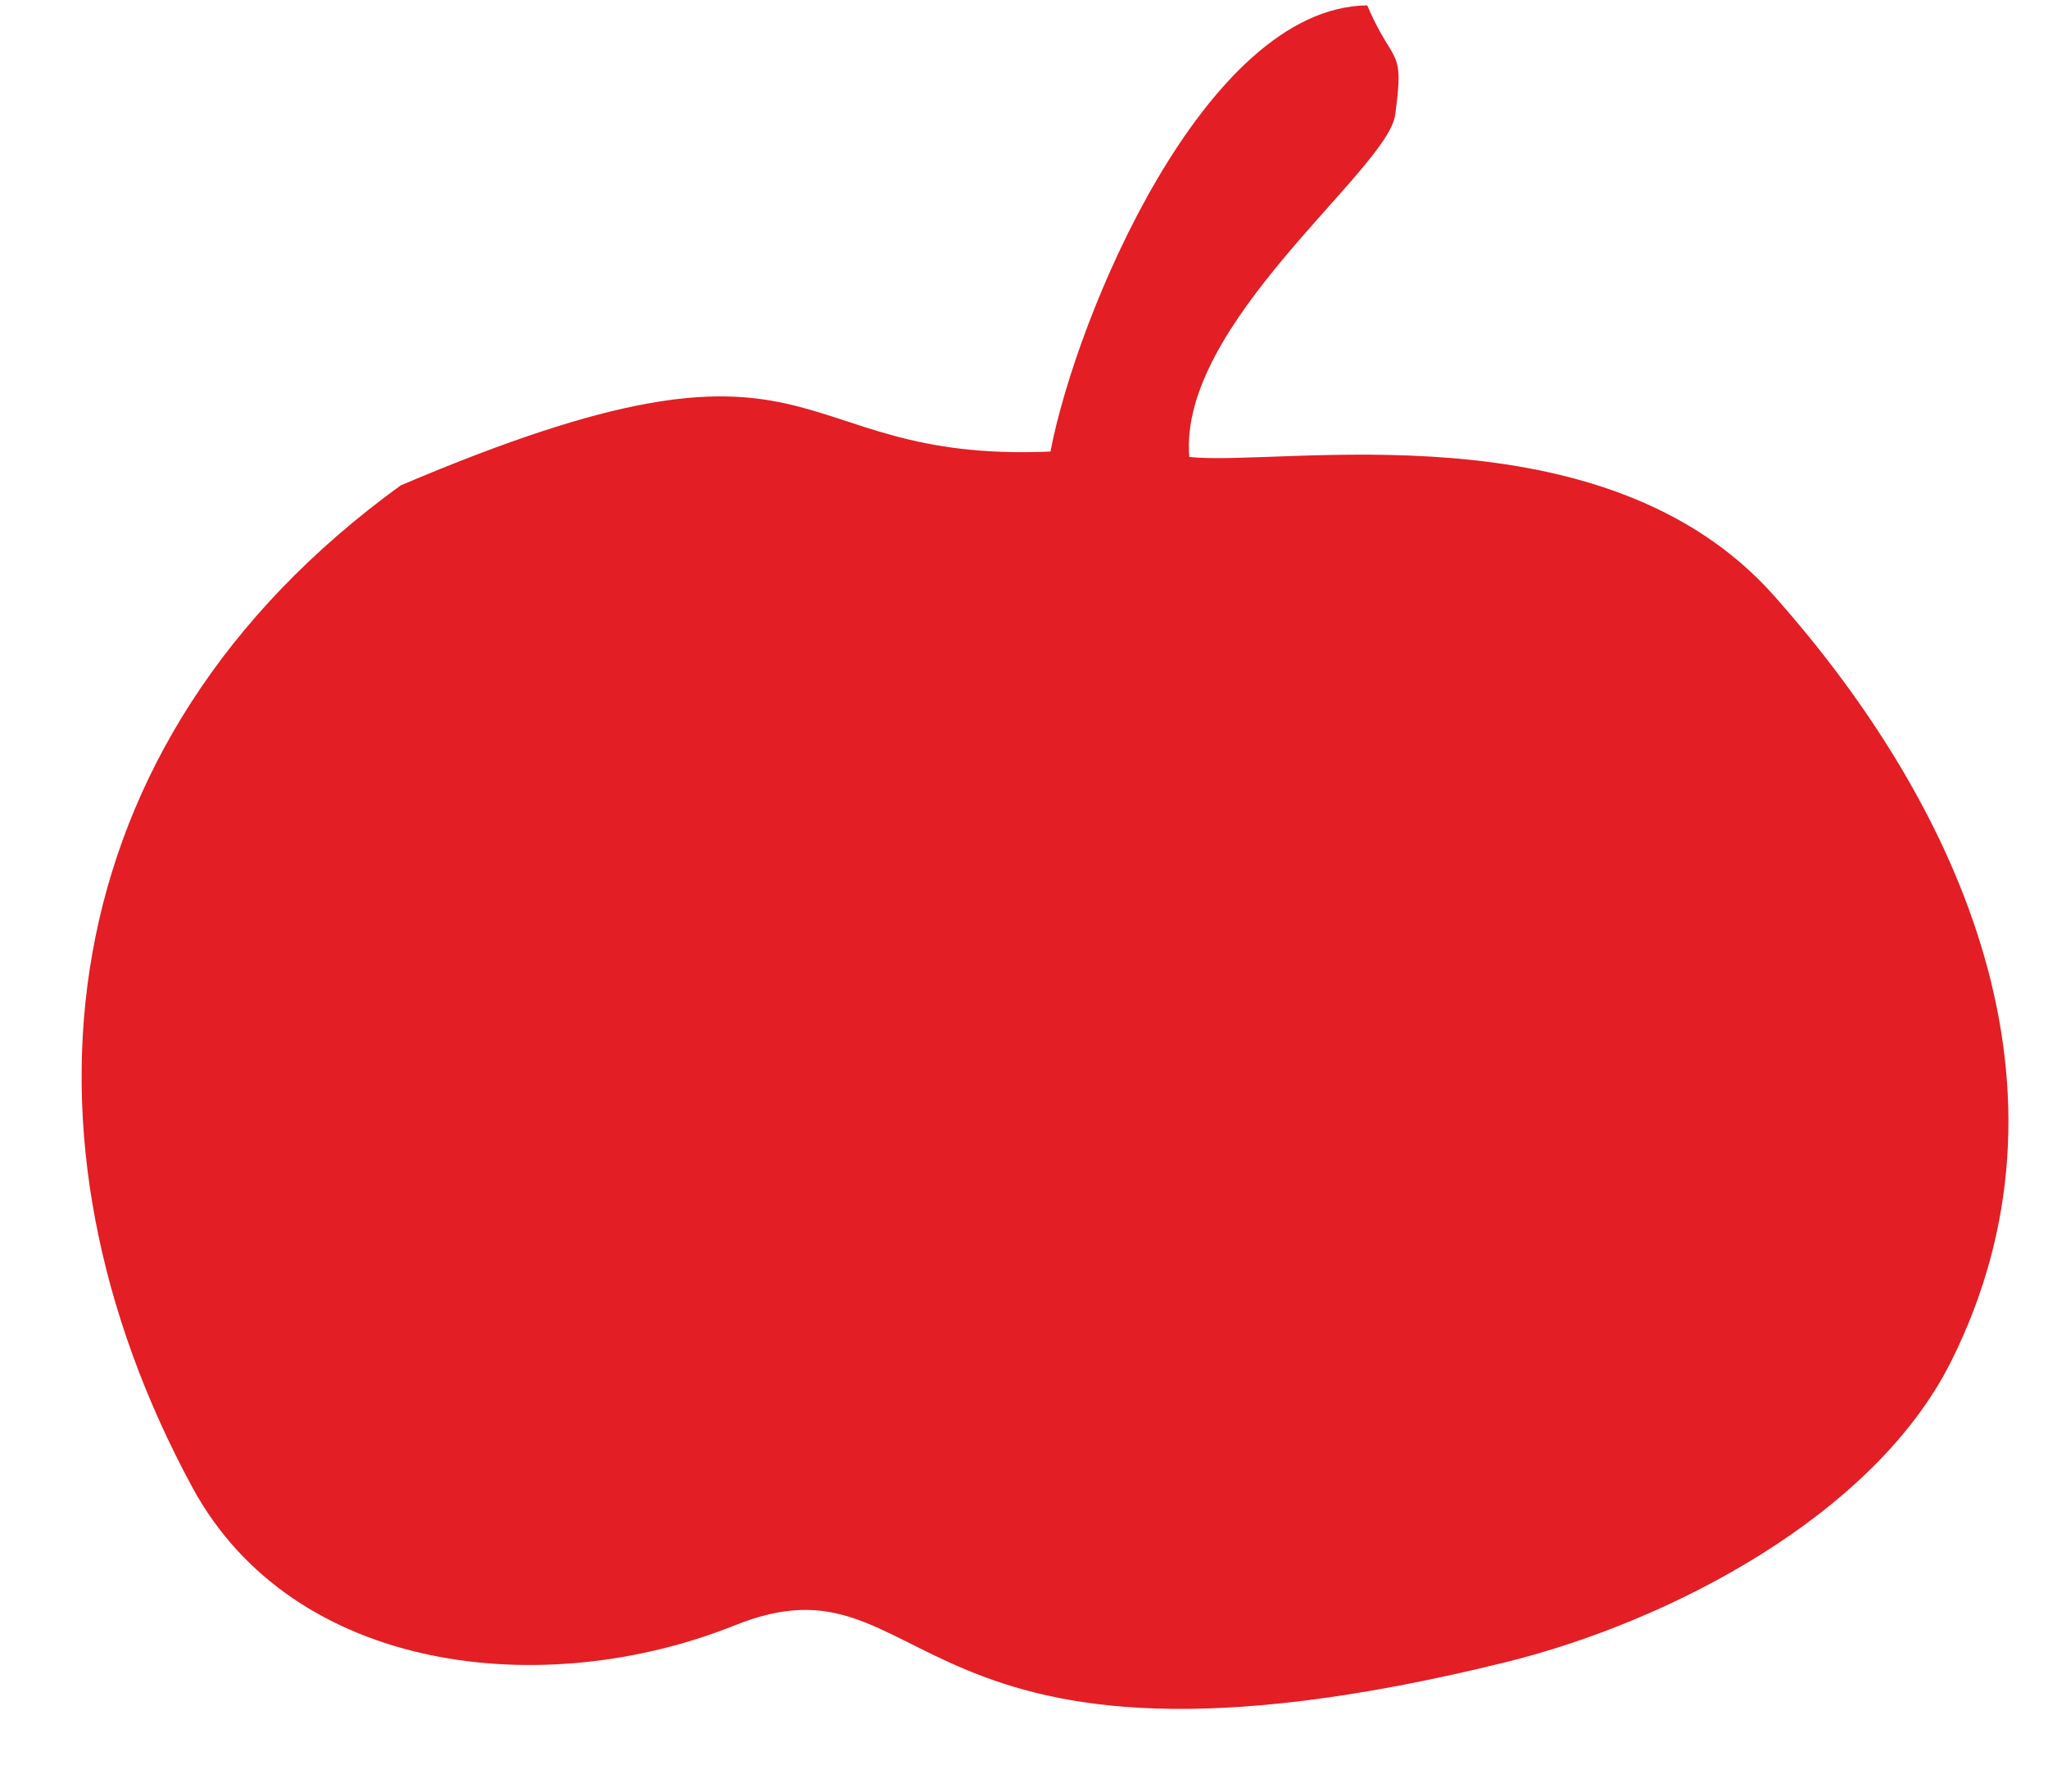 <?xml version="1.0" encoding="UTF-8"?> <svg xmlns="http://www.w3.org/2000/svg" width="24" height="21" viewBox="0 0 24 21" fill="none"> <g clip-path="url(#clip0_490_19428)"> <path d="M13.937 5.357C13.803 3.793 16.257 1.995 16.349 1.35C16.463 0.53 16.33 0.786 16.022 0.063C14.113 0.086 12.611 3.718 12.31 5.293C9.087 5.431 9.79 3.519 4.695 5.69C0.529 8.71 0.046 13.351 2.252 17.43C3.438 19.623 6.378 19.947 8.614 19.05C10.95 18.112 10.51 21.242 17.638 19.485C19.578 19.007 21.963 17.757 22.863 15.961C24.453 12.783 23.01 9.481 20.788 6.981C18.79 4.732 15.009 5.475 13.937 5.356L13.937 5.357Z" fill="#E31E24"></path> </g> <defs> <clipPath id="clip0_490_19428"> <rect width="22.582" height="19.976" fill="white" transform="translate(1 0.012) rotate(0.196)"></rect> </clipPath> </defs> </svg> 